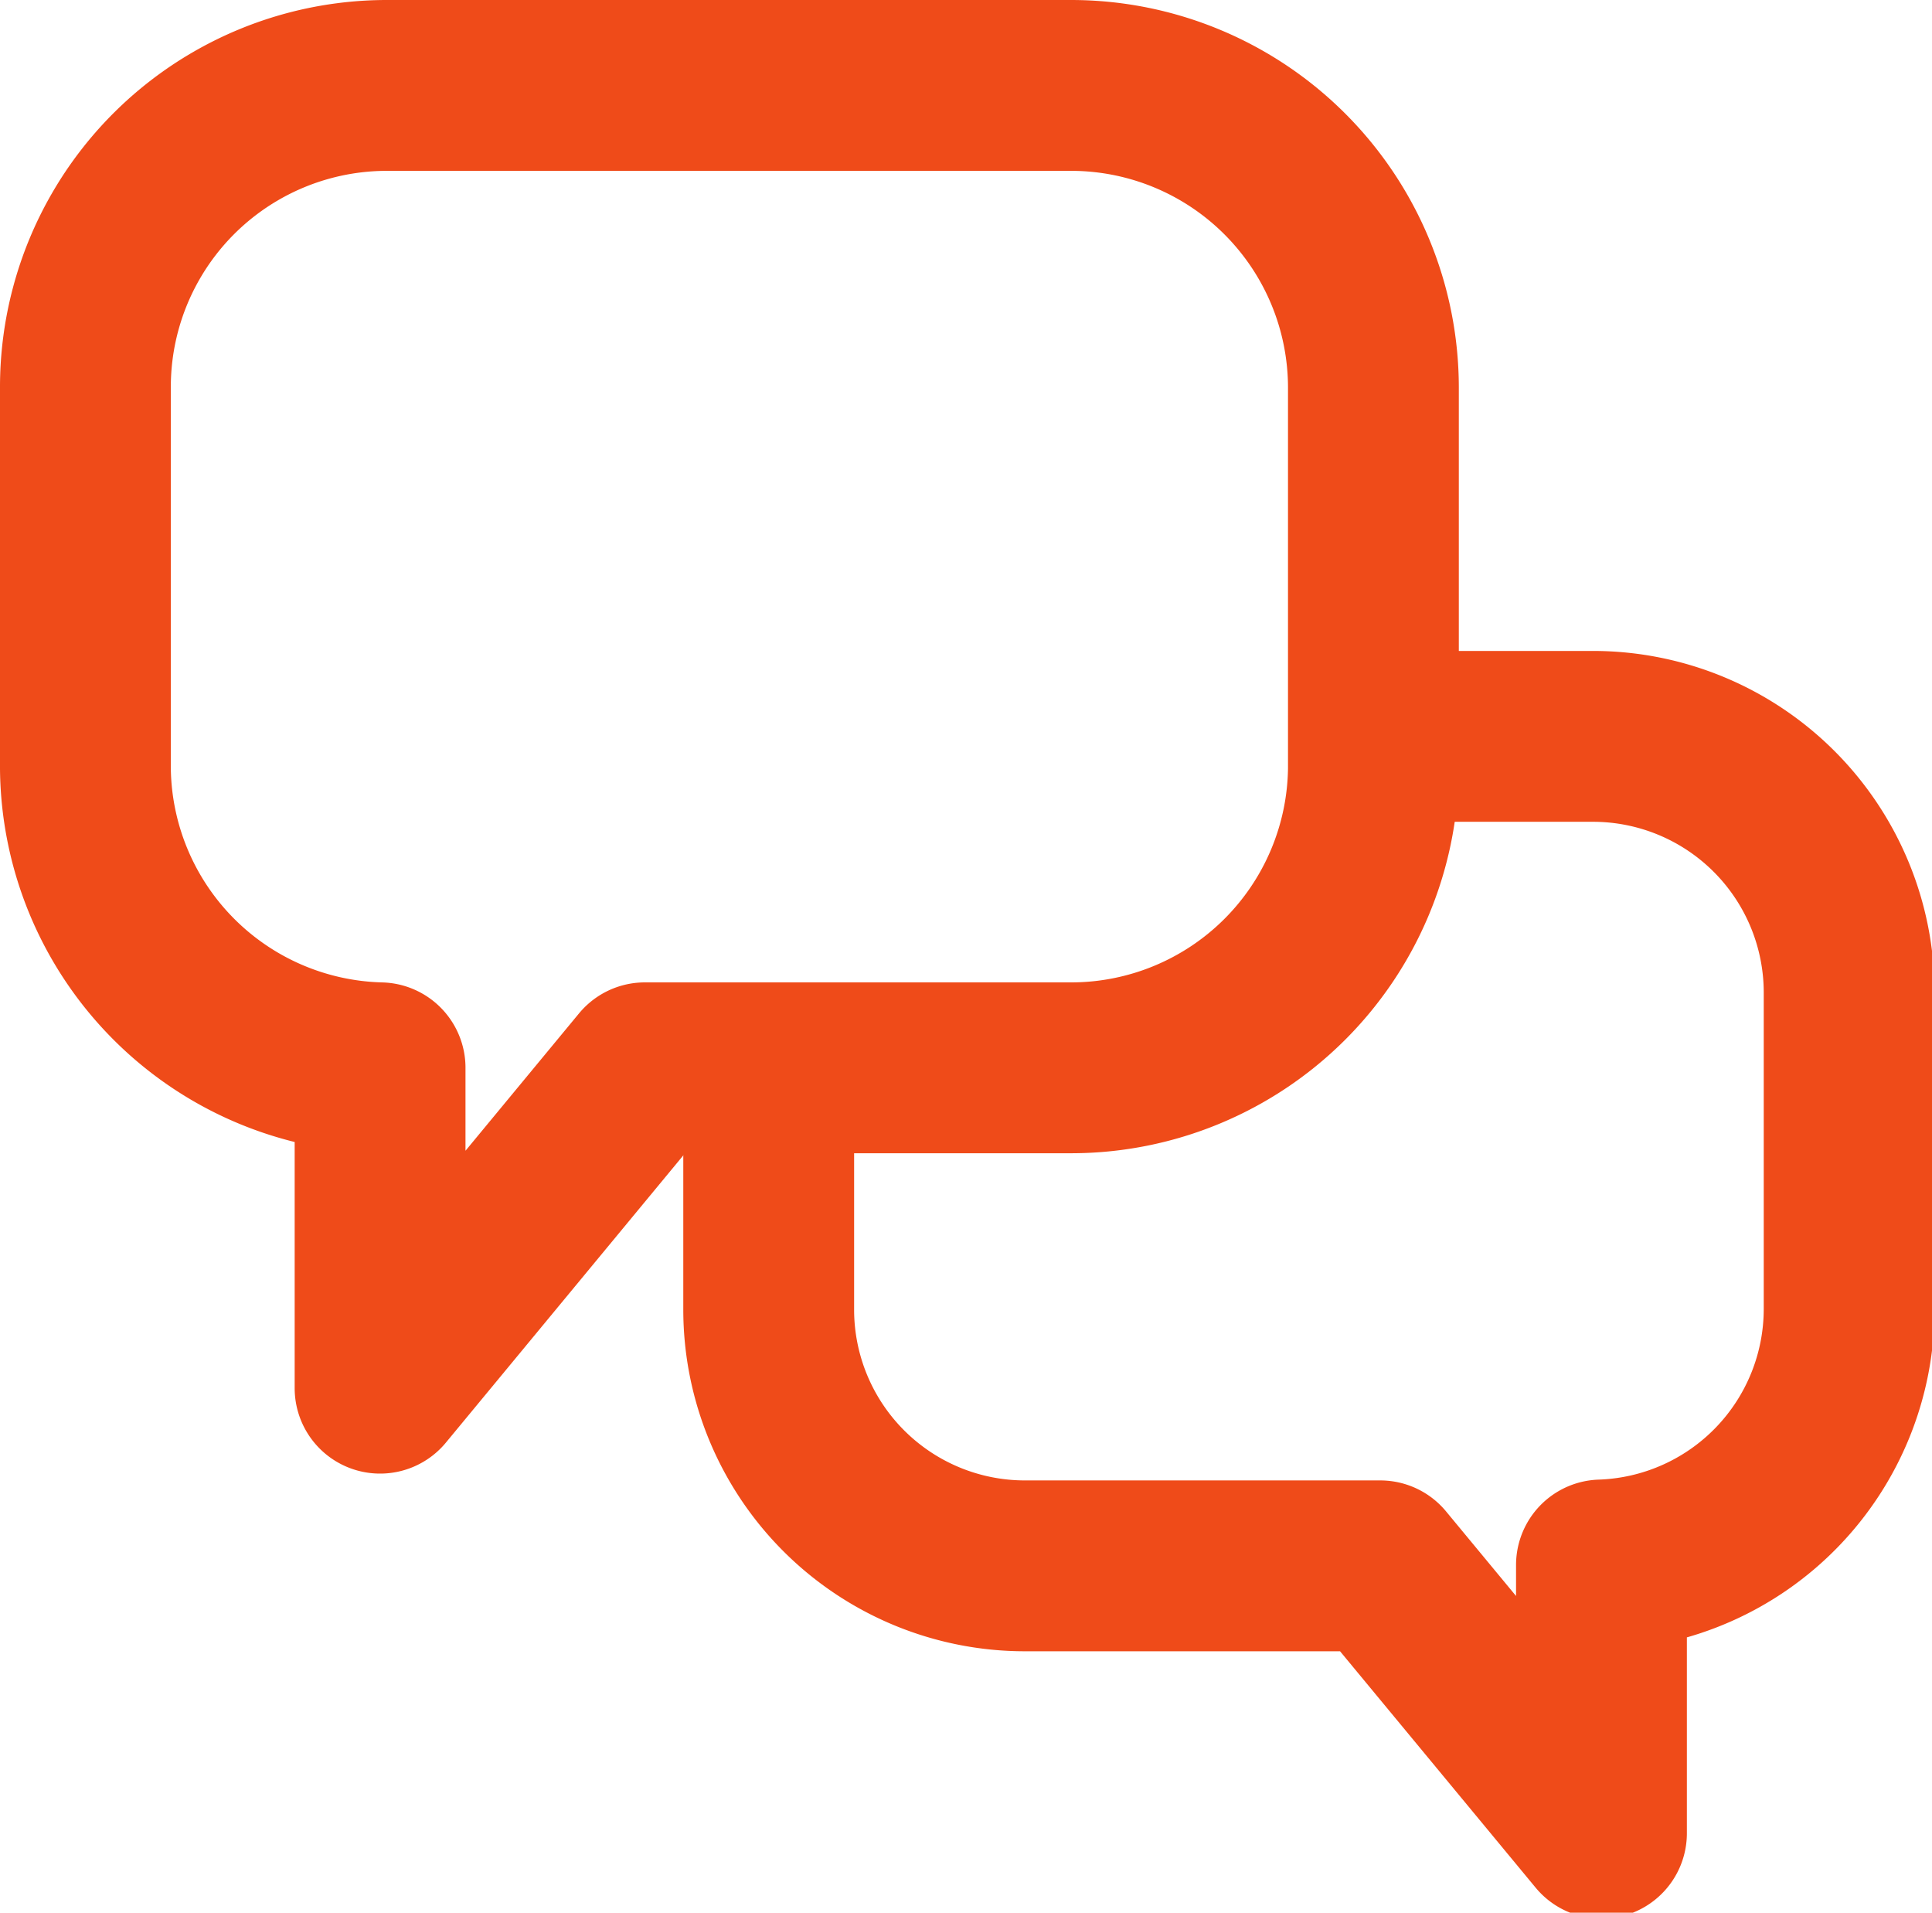 <svg xmlns="http://www.w3.org/2000/svg" viewBox="0 0 22.62 22.39"><defs><style>.cls-1{fill:none;stroke:#ef4b19;stroke-linecap:round;stroke-linejoin:round;stroke-width:2px;}</style></defs><g id="Layer_2" data-name="Layer 2"><g id="Layer_1-2" data-name="Layer 1"><path class="cls-1" d="M12.54,1h-8A3.53,3.53,0,0,0,1,4.54V9A3.54,3.54,0,0,0,4.45,12.5v3.75l3.1-3.75h5A3.54,3.54,0,0,0,16.08,9V4.54A3.54,3.54,0,0,0,12.54,1Z"/><path class="cls-1" d="M16.49,8.62h2.16a3,3,0,0,1,3,3v3.7a3,3,0,0,1-2.9,3v3.14l-2.59-3.13H12a3,3,0,0,1-3-3V12.9"/></g></g></svg>